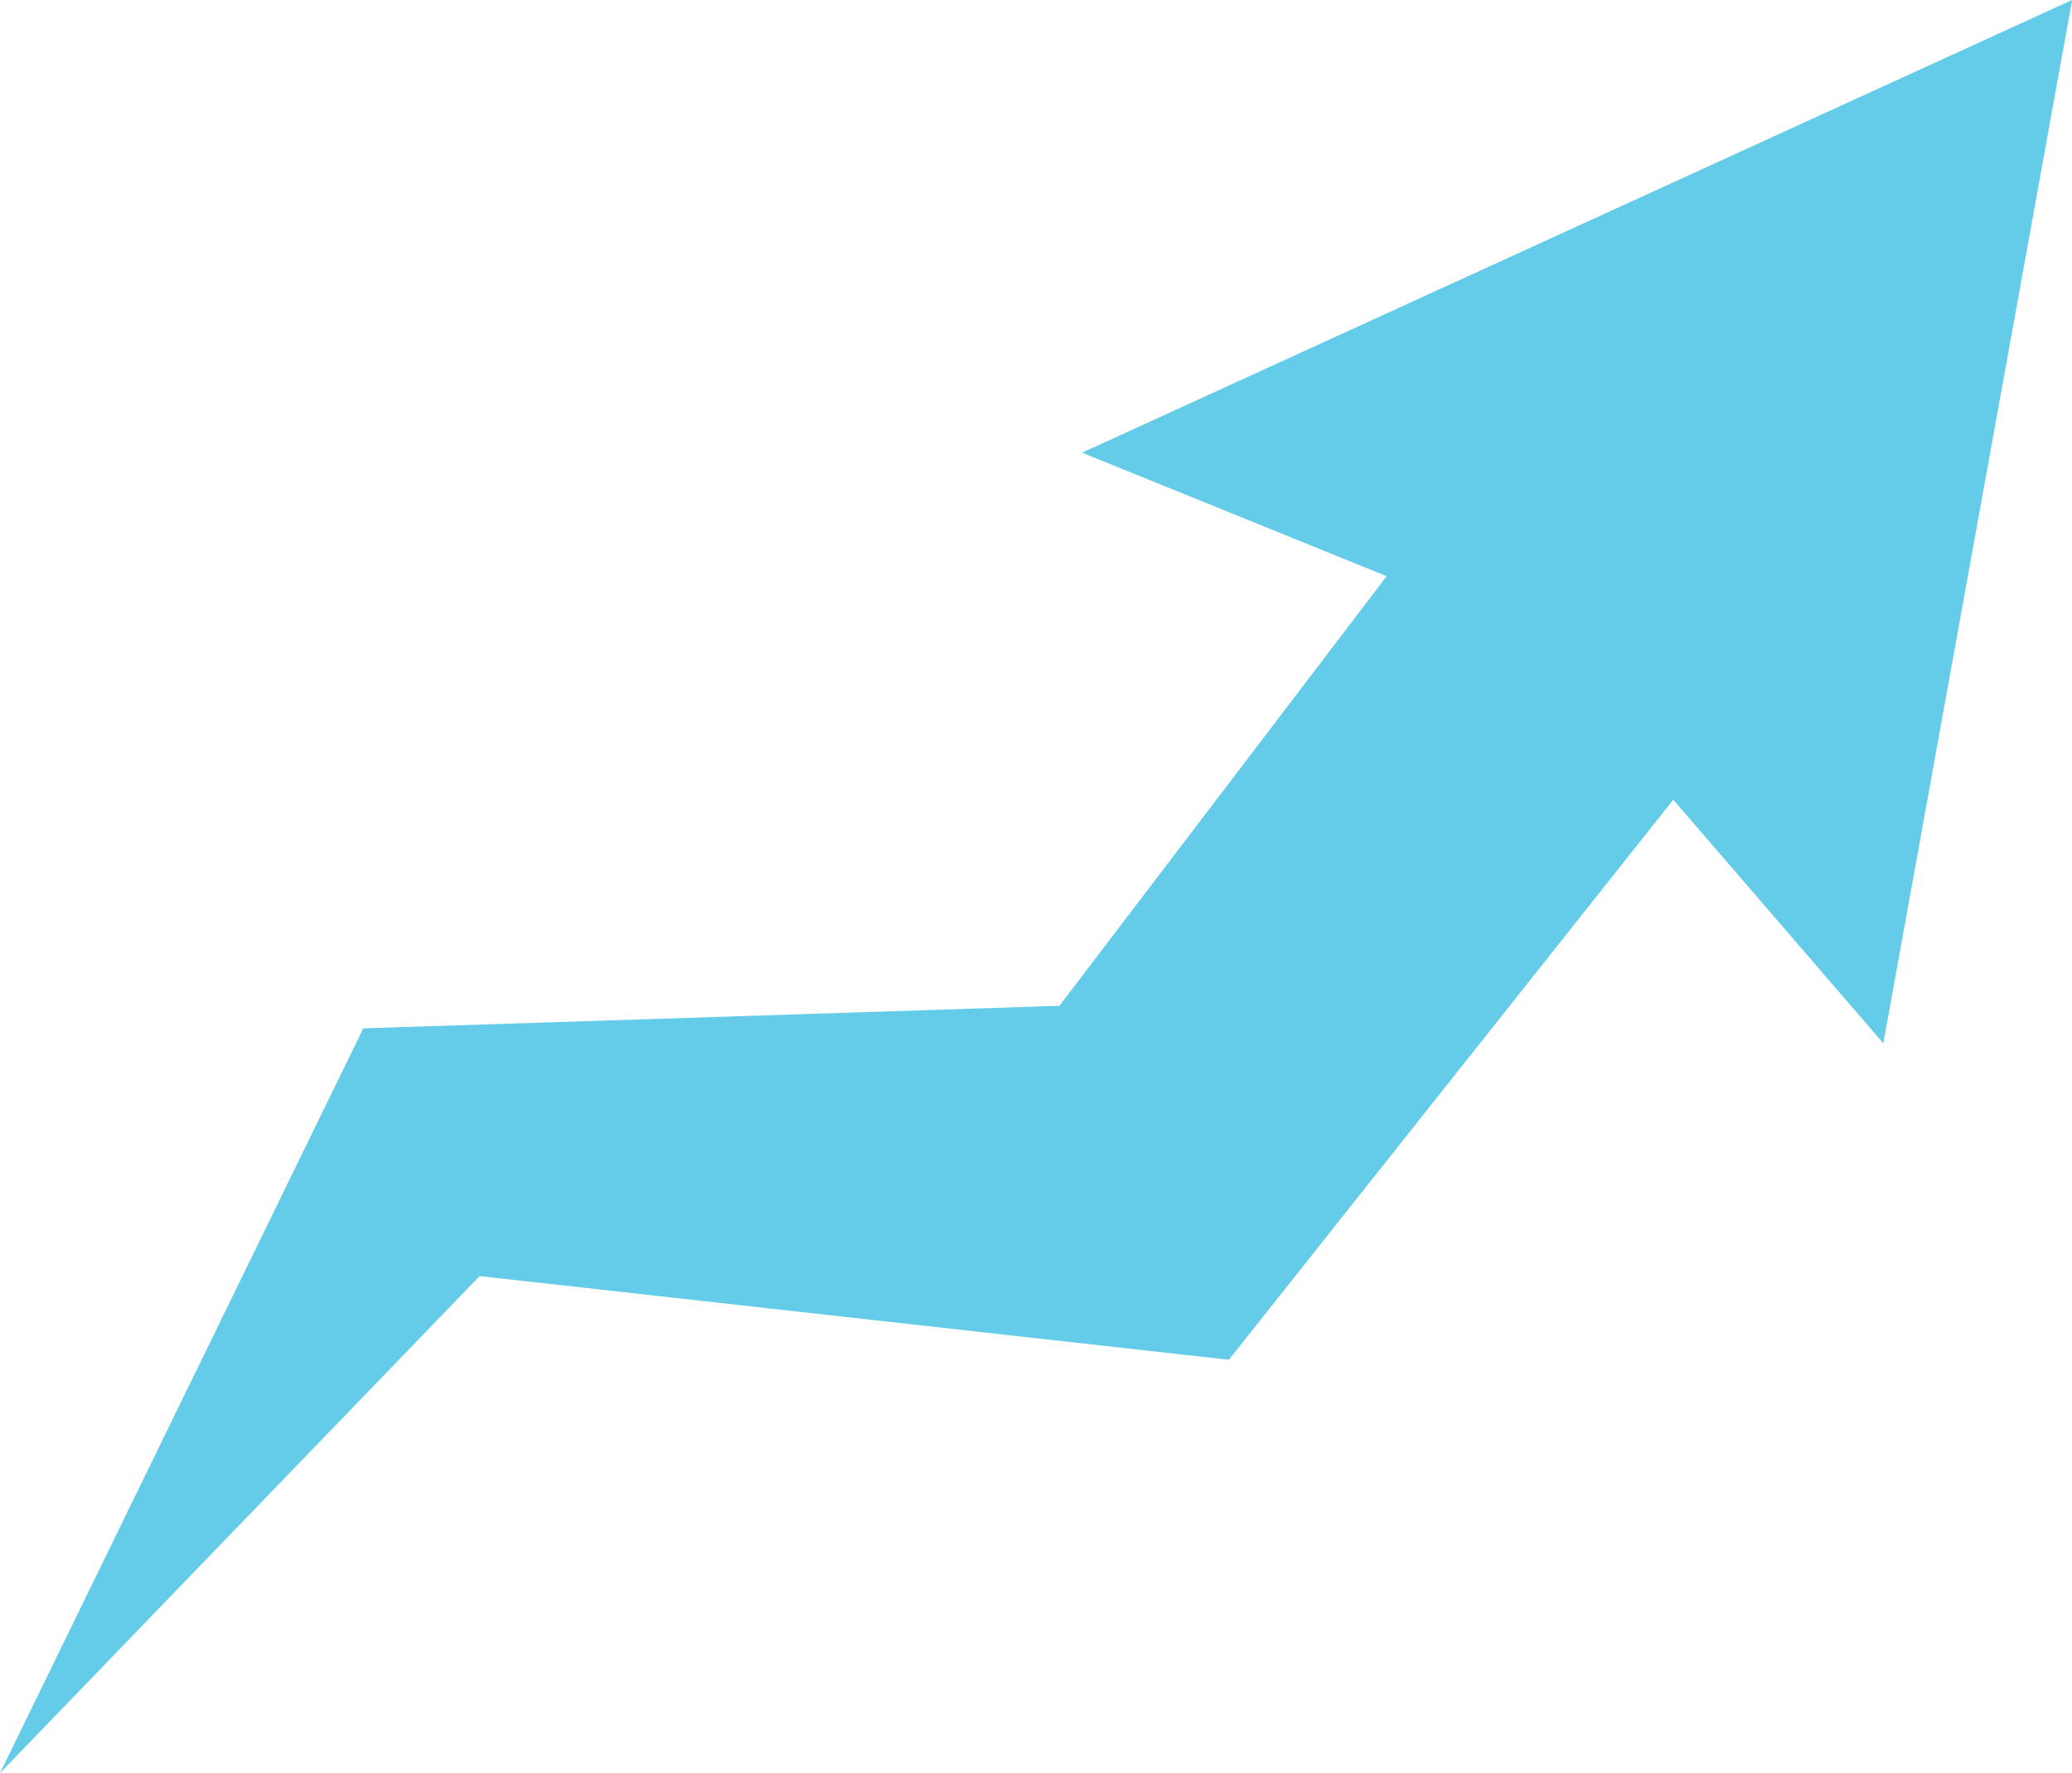 <svg xmlns="http://www.w3.org/2000/svg" width="89.99" height="76.998" viewBox="0 0 89.99 76.998">
  <path id="Shape_3_copy" data-name="Shape 3 copy" d="M3177.8,4151.309,3186,4106l-43,19.659,13.229,5.364-14.213,18.657-30.233.979L3096.005,4183l20.83-21.583,32.542,3.634,19.3-24.321Z" transform="translate(-3096.005 -4106.001)" fill="#64cce9"/>
</svg>
